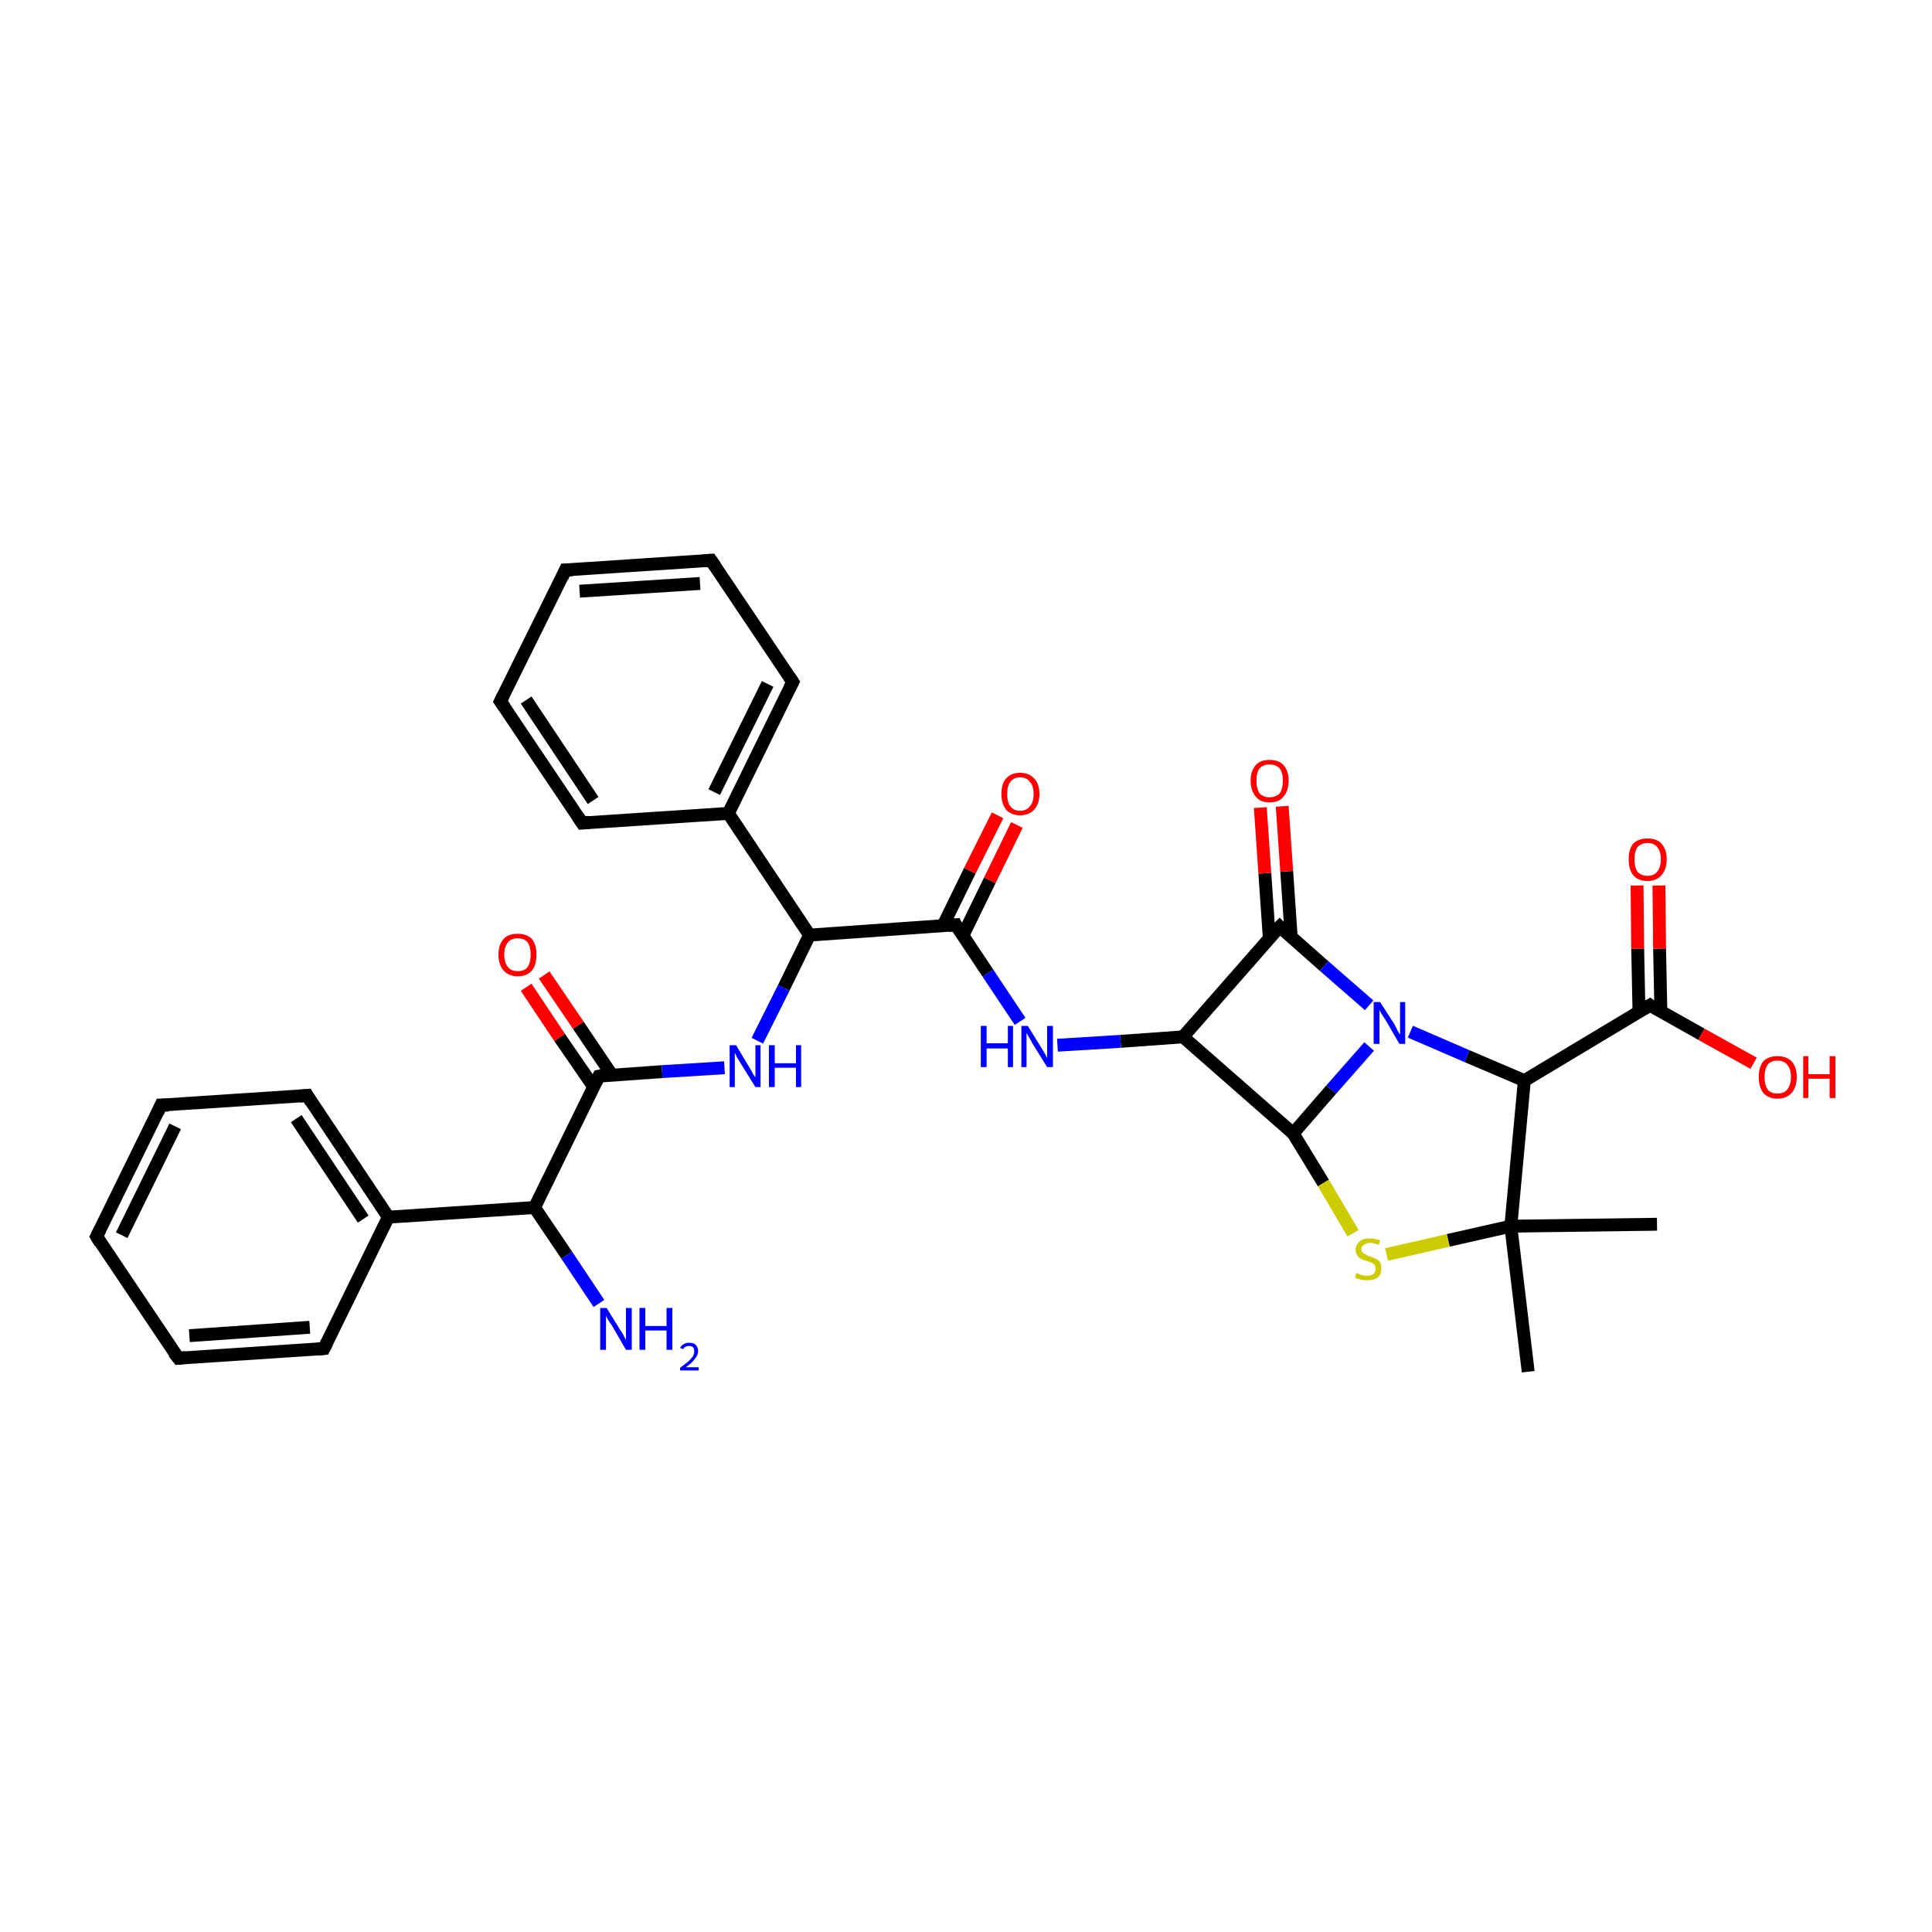 <?xml version='1.0' encoding='iso-8859-1'?>
<svg version='1.1' baseProfile='full'
              xmlns='http://www.w3.org/2000/svg'
                      xmlns:rdkit='http://www.rdkit.org/xml'
                      xmlns:xlink='http://www.w3.org/1999/xlink'
                  xml:space='preserve'
width='300px' height='300px' viewBox='0 0 300 300'>
<!-- END OF HEADER -->
<rect style='opacity:1.0;fill:none;stroke:none' width='300.0' height='300.0' x='0.0' y='0.0'> </rect>
<path class='bond-0 atom-0 atom-1' d='M 257.3,190.1 L 234.6,190.4' style='fill:none;fill-rule:evenodd;stroke:#000000;stroke-width:2.0px;stroke-linecap:butt;stroke-linejoin:miter;stroke-opacity:1' />
<path class='bond-1 atom-1 atom-2' d='M 234.6,190.4 L 236.7,167.8' style='fill:none;fill-rule:evenodd;stroke:#000000;stroke-width:2.0px;stroke-linecap:butt;stroke-linejoin:miter;stroke-opacity:1' />
<path class='bond-2 atom-2 atom-3' d='M 236.7,167.8 L 227.8,164.0' style='fill:none;fill-rule:evenodd;stroke:#000000;stroke-width:2.0px;stroke-linecap:butt;stroke-linejoin:miter;stroke-opacity:1' />
<path class='bond-2 atom-2 atom-3' d='M 227.8,164.0 L 219.0,160.2' style='fill:none;fill-rule:evenodd;stroke:#0000FF;stroke-width:2.0px;stroke-linecap:butt;stroke-linejoin:miter;stroke-opacity:1' />
<path class='bond-3 atom-3 atom-4' d='M 212.6,162.5 L 206.7,169.2' style='fill:none;fill-rule:evenodd;stroke:#0000FF;stroke-width:2.0px;stroke-linecap:butt;stroke-linejoin:miter;stroke-opacity:1' />
<path class='bond-3 atom-3 atom-4' d='M 206.7,169.2 L 200.8,176.0' style='fill:none;fill-rule:evenodd;stroke:#000000;stroke-width:2.0px;stroke-linecap:butt;stroke-linejoin:miter;stroke-opacity:1' />
<path class='bond-4 atom-4 atom-5' d='M 200.8,176.0 L 205.5,183.7' style='fill:none;fill-rule:evenodd;stroke:#000000;stroke-width:2.0px;stroke-linecap:butt;stroke-linejoin:miter;stroke-opacity:1' />
<path class='bond-4 atom-4 atom-5' d='M 205.5,183.7 L 210.1,191.5' style='fill:none;fill-rule:evenodd;stroke:#CCCC00;stroke-width:2.0px;stroke-linecap:butt;stroke-linejoin:miter;stroke-opacity:1' />
<path class='bond-5 atom-4 atom-6' d='M 200.8,176.0 L 183.7,161.0' style='fill:none;fill-rule:evenodd;stroke:#000000;stroke-width:2.0px;stroke-linecap:butt;stroke-linejoin:miter;stroke-opacity:1' />
<path class='bond-6 atom-6 atom-7' d='M 183.7,161.0 L 198.7,143.9' style='fill:none;fill-rule:evenodd;stroke:#000000;stroke-width:2.0px;stroke-linecap:butt;stroke-linejoin:miter;stroke-opacity:1' />
<path class='bond-7 atom-7 atom-8' d='M 200.5,145.5 L 199.8,135.3' style='fill:none;fill-rule:evenodd;stroke:#000000;stroke-width:2.0px;stroke-linecap:butt;stroke-linejoin:miter;stroke-opacity:1' />
<path class='bond-7 atom-7 atom-8' d='M 199.8,135.3 L 199.1,125.2' style='fill:none;fill-rule:evenodd;stroke:#FF0000;stroke-width:2.0px;stroke-linecap:butt;stroke-linejoin:miter;stroke-opacity:1' />
<path class='bond-7 atom-7 atom-8' d='M 197.1,145.7 L 196.4,135.6' style='fill:none;fill-rule:evenodd;stroke:#000000;stroke-width:2.0px;stroke-linecap:butt;stroke-linejoin:miter;stroke-opacity:1' />
<path class='bond-7 atom-7 atom-8' d='M 196.4,135.6 L 195.7,125.4' style='fill:none;fill-rule:evenodd;stroke:#FF0000;stroke-width:2.0px;stroke-linecap:butt;stroke-linejoin:miter;stroke-opacity:1' />
<path class='bond-8 atom-6 atom-9' d='M 183.7,161.0 L 174.0,161.7' style='fill:none;fill-rule:evenodd;stroke:#000000;stroke-width:2.0px;stroke-linecap:butt;stroke-linejoin:miter;stroke-opacity:1' />
<path class='bond-8 atom-6 atom-9' d='M 174.0,161.7 L 164.2,162.3' style='fill:none;fill-rule:evenodd;stroke:#0000FF;stroke-width:2.0px;stroke-linecap:butt;stroke-linejoin:miter;stroke-opacity:1' />
<path class='bond-9 atom-9 atom-10' d='M 158.4,158.6 L 153.4,151.1' style='fill:none;fill-rule:evenodd;stroke:#0000FF;stroke-width:2.0px;stroke-linecap:butt;stroke-linejoin:miter;stroke-opacity:1' />
<path class='bond-9 atom-9 atom-10' d='M 153.4,151.1 L 148.4,143.6' style='fill:none;fill-rule:evenodd;stroke:#000000;stroke-width:2.0px;stroke-linecap:butt;stroke-linejoin:miter;stroke-opacity:1' />
<path class='bond-10 atom-10 atom-11' d='M 149.5,145.3 L 153.7,136.7' style='fill:none;fill-rule:evenodd;stroke:#000000;stroke-width:2.0px;stroke-linecap:butt;stroke-linejoin:miter;stroke-opacity:1' />
<path class='bond-10 atom-10 atom-11' d='M 153.7,136.7 L 157.9,128.1' style='fill:none;fill-rule:evenodd;stroke:#FF0000;stroke-width:2.0px;stroke-linecap:butt;stroke-linejoin:miter;stroke-opacity:1' />
<path class='bond-10 atom-10 atom-11' d='M 146.4,143.8 L 150.6,135.2' style='fill:none;fill-rule:evenodd;stroke:#000000;stroke-width:2.0px;stroke-linecap:butt;stroke-linejoin:miter;stroke-opacity:1' />
<path class='bond-10 atom-10 atom-11' d='M 150.6,135.2 L 154.9,126.6' style='fill:none;fill-rule:evenodd;stroke:#FF0000;stroke-width:2.0px;stroke-linecap:butt;stroke-linejoin:miter;stroke-opacity:1' />
<path class='bond-11 atom-10 atom-12' d='M 148.4,143.6 L 125.7,145.2' style='fill:none;fill-rule:evenodd;stroke:#000000;stroke-width:2.0px;stroke-linecap:butt;stroke-linejoin:miter;stroke-opacity:1' />
<path class='bond-12 atom-12 atom-13' d='M 125.7,145.2 L 113.1,126.3' style='fill:none;fill-rule:evenodd;stroke:#000000;stroke-width:2.0px;stroke-linecap:butt;stroke-linejoin:miter;stroke-opacity:1' />
<path class='bond-13 atom-13 atom-14' d='M 113.1,126.3 L 123.1,105.9' style='fill:none;fill-rule:evenodd;stroke:#000000;stroke-width:2.0px;stroke-linecap:butt;stroke-linejoin:miter;stroke-opacity:1' />
<path class='bond-13 atom-13 atom-14' d='M 110.9,123.0 L 119.2,106.2' style='fill:none;fill-rule:evenodd;stroke:#000000;stroke-width:2.0px;stroke-linecap:butt;stroke-linejoin:miter;stroke-opacity:1' />
<path class='bond-14 atom-14 atom-15' d='M 123.1,105.9 L 110.4,87.0' style='fill:none;fill-rule:evenodd;stroke:#000000;stroke-width:2.0px;stroke-linecap:butt;stroke-linejoin:miter;stroke-opacity:1' />
<path class='bond-15 atom-15 atom-16' d='M 110.4,87.0 L 87.8,88.5' style='fill:none;fill-rule:evenodd;stroke:#000000;stroke-width:2.0px;stroke-linecap:butt;stroke-linejoin:miter;stroke-opacity:1' />
<path class='bond-15 atom-15 atom-16' d='M 108.7,90.6 L 90.0,91.8' style='fill:none;fill-rule:evenodd;stroke:#000000;stroke-width:2.0px;stroke-linecap:butt;stroke-linejoin:miter;stroke-opacity:1' />
<path class='bond-16 atom-16 atom-17' d='M 87.8,88.5 L 77.7,108.9' style='fill:none;fill-rule:evenodd;stroke:#000000;stroke-width:2.0px;stroke-linecap:butt;stroke-linejoin:miter;stroke-opacity:1' />
<path class='bond-17 atom-17 atom-18' d='M 77.7,108.9 L 90.4,127.8' style='fill:none;fill-rule:evenodd;stroke:#000000;stroke-width:2.0px;stroke-linecap:butt;stroke-linejoin:miter;stroke-opacity:1' />
<path class='bond-17 atom-17 atom-18' d='M 81.7,108.7 L 92.1,124.3' style='fill:none;fill-rule:evenodd;stroke:#000000;stroke-width:2.0px;stroke-linecap:butt;stroke-linejoin:miter;stroke-opacity:1' />
<path class='bond-18 atom-12 atom-19' d='M 125.7,145.2 L 121.7,153.4' style='fill:none;fill-rule:evenodd;stroke:#000000;stroke-width:2.0px;stroke-linecap:butt;stroke-linejoin:miter;stroke-opacity:1' />
<path class='bond-18 atom-12 atom-19' d='M 121.7,153.4 L 117.6,161.6' style='fill:none;fill-rule:evenodd;stroke:#0000FF;stroke-width:2.0px;stroke-linecap:butt;stroke-linejoin:miter;stroke-opacity:1' />
<path class='bond-19 atom-19 atom-20' d='M 112.5,165.8 L 102.8,166.4' style='fill:none;fill-rule:evenodd;stroke:#0000FF;stroke-width:2.0px;stroke-linecap:butt;stroke-linejoin:miter;stroke-opacity:1' />
<path class='bond-19 atom-19 atom-20' d='M 102.8,166.4 L 93.0,167.1' style='fill:none;fill-rule:evenodd;stroke:#000000;stroke-width:2.0px;stroke-linecap:butt;stroke-linejoin:miter;stroke-opacity:1' />
<path class='bond-20 atom-20 atom-21' d='M 95.0,166.9 L 89.8,159.2' style='fill:none;fill-rule:evenodd;stroke:#000000;stroke-width:2.0px;stroke-linecap:butt;stroke-linejoin:miter;stroke-opacity:1' />
<path class='bond-20 atom-20 atom-21' d='M 89.8,159.2 L 84.5,151.4' style='fill:none;fill-rule:evenodd;stroke:#FF0000;stroke-width:2.0px;stroke-linecap:butt;stroke-linejoin:miter;stroke-opacity:1' />
<path class='bond-20 atom-20 atom-21' d='M 92.2,168.8 L 86.9,161.1' style='fill:none;fill-rule:evenodd;stroke:#000000;stroke-width:2.0px;stroke-linecap:butt;stroke-linejoin:miter;stroke-opacity:1' />
<path class='bond-20 atom-20 atom-21' d='M 86.9,161.1 L 81.7,153.3' style='fill:none;fill-rule:evenodd;stroke:#FF0000;stroke-width:2.0px;stroke-linecap:butt;stroke-linejoin:miter;stroke-opacity:1' />
<path class='bond-21 atom-20 atom-22' d='M 93.0,167.1 L 83.0,187.5' style='fill:none;fill-rule:evenodd;stroke:#000000;stroke-width:2.0px;stroke-linecap:butt;stroke-linejoin:miter;stroke-opacity:1' />
<path class='bond-22 atom-22 atom-23' d='M 83.0,187.5 L 60.3,189.0' style='fill:none;fill-rule:evenodd;stroke:#000000;stroke-width:2.0px;stroke-linecap:butt;stroke-linejoin:miter;stroke-opacity:1' />
<path class='bond-23 atom-23 atom-24' d='M 60.3,189.0 L 47.7,170.1' style='fill:none;fill-rule:evenodd;stroke:#000000;stroke-width:2.0px;stroke-linecap:butt;stroke-linejoin:miter;stroke-opacity:1' />
<path class='bond-23 atom-23 atom-24' d='M 56.4,189.3 L 46.0,173.7' style='fill:none;fill-rule:evenodd;stroke:#000000;stroke-width:2.0px;stroke-linecap:butt;stroke-linejoin:miter;stroke-opacity:1' />
<path class='bond-24 atom-24 atom-25' d='M 47.7,170.1 L 25.0,171.6' style='fill:none;fill-rule:evenodd;stroke:#000000;stroke-width:2.0px;stroke-linecap:butt;stroke-linejoin:miter;stroke-opacity:1' />
<path class='bond-25 atom-25 atom-26' d='M 25.0,171.6 L 15.0,192.0' style='fill:none;fill-rule:evenodd;stroke:#000000;stroke-width:2.0px;stroke-linecap:butt;stroke-linejoin:miter;stroke-opacity:1' />
<path class='bond-25 atom-25 atom-26' d='M 27.2,174.9 L 18.9,191.8' style='fill:none;fill-rule:evenodd;stroke:#000000;stroke-width:2.0px;stroke-linecap:butt;stroke-linejoin:miter;stroke-opacity:1' />
<path class='bond-26 atom-26 atom-27' d='M 15.0,192.0 L 27.7,210.9' style='fill:none;fill-rule:evenodd;stroke:#000000;stroke-width:2.0px;stroke-linecap:butt;stroke-linejoin:miter;stroke-opacity:1' />
<path class='bond-27 atom-27 atom-28' d='M 27.7,210.9 L 50.3,209.4' style='fill:none;fill-rule:evenodd;stroke:#000000;stroke-width:2.0px;stroke-linecap:butt;stroke-linejoin:miter;stroke-opacity:1' />
<path class='bond-27 atom-27 atom-28' d='M 29.4,207.4 L 48.1,206.1' style='fill:none;fill-rule:evenodd;stroke:#000000;stroke-width:2.0px;stroke-linecap:butt;stroke-linejoin:miter;stroke-opacity:1' />
<path class='bond-28 atom-22 atom-29' d='M 83.0,187.5 L 88.0,194.9' style='fill:none;fill-rule:evenodd;stroke:#000000;stroke-width:2.0px;stroke-linecap:butt;stroke-linejoin:miter;stroke-opacity:1' />
<path class='bond-28 atom-22 atom-29' d='M 88.0,194.9 L 93.0,202.4' style='fill:none;fill-rule:evenodd;stroke:#0000FF;stroke-width:2.0px;stroke-linecap:butt;stroke-linejoin:miter;stroke-opacity:1' />
<path class='bond-29 atom-2 atom-30' d='M 236.7,167.8 L 256.2,156.1' style='fill:none;fill-rule:evenodd;stroke:#000000;stroke-width:2.0px;stroke-linecap:butt;stroke-linejoin:miter;stroke-opacity:1' />
<path class='bond-30 atom-30 atom-31' d='M 257.9,157.1 L 257.7,147.3' style='fill:none;fill-rule:evenodd;stroke:#000000;stroke-width:2.0px;stroke-linecap:butt;stroke-linejoin:miter;stroke-opacity:1' />
<path class='bond-30 atom-30 atom-31' d='M 257.7,147.3 L 257.6,137.5' style='fill:none;fill-rule:evenodd;stroke:#FF0000;stroke-width:2.0px;stroke-linecap:butt;stroke-linejoin:miter;stroke-opacity:1' />
<path class='bond-30 atom-30 atom-31' d='M 254.5,157.1 L 254.3,147.3' style='fill:none;fill-rule:evenodd;stroke:#000000;stroke-width:2.0px;stroke-linecap:butt;stroke-linejoin:miter;stroke-opacity:1' />
<path class='bond-30 atom-30 atom-31' d='M 254.3,147.3 L 254.2,137.5' style='fill:none;fill-rule:evenodd;stroke:#FF0000;stroke-width:2.0px;stroke-linecap:butt;stroke-linejoin:miter;stroke-opacity:1' />
<path class='bond-31 atom-30 atom-32' d='M 256.2,156.1 L 264.2,160.6' style='fill:none;fill-rule:evenodd;stroke:#000000;stroke-width:2.0px;stroke-linecap:butt;stroke-linejoin:miter;stroke-opacity:1' />
<path class='bond-31 atom-30 atom-32' d='M 264.2,160.6 L 272.3,165.1' style='fill:none;fill-rule:evenodd;stroke:#FF0000;stroke-width:2.0px;stroke-linecap:butt;stroke-linejoin:miter;stroke-opacity:1' />
<path class='bond-32 atom-1 atom-33' d='M 234.6,190.4 L 237.3,213.0' style='fill:none;fill-rule:evenodd;stroke:#000000;stroke-width:2.0px;stroke-linecap:butt;stroke-linejoin:miter;stroke-opacity:1' />
<path class='bond-33 atom-5 atom-1' d='M 215.3,194.8 L 224.9,192.6' style='fill:none;fill-rule:evenodd;stroke:#CCCC00;stroke-width:2.0px;stroke-linecap:butt;stroke-linejoin:miter;stroke-opacity:1' />
<path class='bond-33 atom-5 atom-1' d='M 224.9,192.6 L 234.6,190.4' style='fill:none;fill-rule:evenodd;stroke:#000000;stroke-width:2.0px;stroke-linecap:butt;stroke-linejoin:miter;stroke-opacity:1' />
<path class='bond-34 atom-7 atom-3' d='M 198.7,143.9 L 205.6,150.0' style='fill:none;fill-rule:evenodd;stroke:#000000;stroke-width:2.0px;stroke-linecap:butt;stroke-linejoin:miter;stroke-opacity:1' />
<path class='bond-34 atom-7 atom-3' d='M 205.6,150.0 L 212.6,156.1' style='fill:none;fill-rule:evenodd;stroke:#0000FF;stroke-width:2.0px;stroke-linecap:butt;stroke-linejoin:miter;stroke-opacity:1' />
<path class='bond-35 atom-18 atom-13' d='M 90.4,127.8 L 113.1,126.3' style='fill:none;fill-rule:evenodd;stroke:#000000;stroke-width:2.0px;stroke-linecap:butt;stroke-linejoin:miter;stroke-opacity:1' />
<path class='bond-36 atom-28 atom-23' d='M 50.3,209.4 L 60.3,189.0' style='fill:none;fill-rule:evenodd;stroke:#000000;stroke-width:2.0px;stroke-linecap:butt;stroke-linejoin:miter;stroke-opacity:1' />
<path d='M 197.9,144.7 L 198.7,143.9 L 199.0,144.2' style='fill:none;stroke:#000000;stroke-width:2.0px;stroke-linecap:butt;stroke-linejoin:miter;stroke-miterlimit:10;stroke-opacity:1;' />
<path d='M 148.6,144.0 L 148.4,143.6 L 147.3,143.7' style='fill:none;stroke:#000000;stroke-width:2.0px;stroke-linecap:butt;stroke-linejoin:miter;stroke-miterlimit:10;stroke-opacity:1;' />
<path d='M 122.6,106.9 L 123.1,105.9 L 122.5,105.0' style='fill:none;stroke:#000000;stroke-width:2.0px;stroke-linecap:butt;stroke-linejoin:miter;stroke-miterlimit:10;stroke-opacity:1;' />
<path d='M 111.1,88.0 L 110.4,87.0 L 109.3,87.1' style='fill:none;stroke:#000000;stroke-width:2.0px;stroke-linecap:butt;stroke-linejoin:miter;stroke-miterlimit:10;stroke-opacity:1;' />
<path d='M 88.9,88.5 L 87.8,88.5 L 87.3,89.6' style='fill:none;stroke:#000000;stroke-width:2.0px;stroke-linecap:butt;stroke-linejoin:miter;stroke-miterlimit:10;stroke-opacity:1;' />
<path d='M 78.2,107.9 L 77.7,108.9 L 78.4,109.9' style='fill:none;stroke:#000000;stroke-width:2.0px;stroke-linecap:butt;stroke-linejoin:miter;stroke-miterlimit:10;stroke-opacity:1;' />
<path d='M 89.8,126.9 L 90.4,127.8 L 91.5,127.7' style='fill:none;stroke:#000000;stroke-width:2.0px;stroke-linecap:butt;stroke-linejoin:miter;stroke-miterlimit:10;stroke-opacity:1;' />
<path d='M 93.5,167.0 L 93.0,167.1 L 92.5,168.1' style='fill:none;stroke:#000000;stroke-width:2.0px;stroke-linecap:butt;stroke-linejoin:miter;stroke-miterlimit:10;stroke-opacity:1;' />
<path d='M 48.3,171.1 L 47.7,170.1 L 46.6,170.2' style='fill:none;stroke:#000000;stroke-width:2.0px;stroke-linecap:butt;stroke-linejoin:miter;stroke-miterlimit:10;stroke-opacity:1;' />
<path d='M 26.2,171.6 L 25.0,171.6 L 24.5,172.7' style='fill:none;stroke:#000000;stroke-width:2.0px;stroke-linecap:butt;stroke-linejoin:miter;stroke-miterlimit:10;stroke-opacity:1;' />
<path d='M 15.5,191.0 L 15.0,192.0 L 15.6,193.0' style='fill:none;stroke:#000000;stroke-width:2.0px;stroke-linecap:butt;stroke-linejoin:miter;stroke-miterlimit:10;stroke-opacity:1;' />
<path d='M 27.0,210.0 L 27.7,210.9 L 28.8,210.8' style='fill:none;stroke:#000000;stroke-width:2.0px;stroke-linecap:butt;stroke-linejoin:miter;stroke-miterlimit:10;stroke-opacity:1;' />
<path d='M 49.2,209.5 L 50.3,209.4 L 50.8,208.4' style='fill:none;stroke:#000000;stroke-width:2.0px;stroke-linecap:butt;stroke-linejoin:miter;stroke-miterlimit:10;stroke-opacity:1;' />
<path d='M 255.2,156.7 L 256.2,156.1 L 256.6,156.4' style='fill:none;stroke:#000000;stroke-width:2.0px;stroke-linecap:butt;stroke-linejoin:miter;stroke-miterlimit:10;stroke-opacity:1;' />
<path class='atom-3' d='M 214.3 155.6
L 216.5 159.0
Q 216.7 159.4, 217.0 160.0
Q 217.3 160.6, 217.4 160.6
L 217.4 155.6
L 218.2 155.6
L 218.2 162.1
L 217.3 162.1
L 215.1 158.3
Q 214.8 157.9, 214.5 157.4
Q 214.2 156.9, 214.2 156.7
L 214.2 162.1
L 213.3 162.1
L 213.3 155.6
L 214.3 155.6
' fill='#0000FF'/>
<path class='atom-5' d='M 210.6 197.7
Q 210.7 197.7, 211.0 197.8
Q 211.3 198.0, 211.6 198.0
Q 212.0 198.1, 212.3 198.1
Q 212.9 198.1, 213.3 197.8
Q 213.6 197.5, 213.6 197.0
Q 213.6 196.6, 213.4 196.4
Q 213.3 196.2, 213.0 196.1
Q 212.7 196.0, 212.3 195.8
Q 211.7 195.7, 211.4 195.5
Q 211.0 195.3, 210.8 195.0
Q 210.5 194.6, 210.5 194.1
Q 210.5 193.3, 211.1 192.8
Q 211.6 192.3, 212.7 192.3
Q 213.5 192.3, 214.3 192.6
L 214.1 193.3
Q 213.3 193.0, 212.8 193.0
Q 212.1 193.0, 211.8 193.3
Q 211.4 193.5, 211.4 194.0
Q 211.4 194.3, 211.6 194.5
Q 211.8 194.7, 212.1 194.8
Q 212.3 195.0, 212.8 195.1
Q 213.3 195.3, 213.7 195.5
Q 214.0 195.6, 214.3 196.0
Q 214.5 196.4, 214.5 197.0
Q 214.5 197.9, 213.9 198.4
Q 213.3 198.8, 212.3 198.8
Q 211.8 198.8, 211.3 198.7
Q 210.9 198.6, 210.4 198.4
L 210.6 197.7
' fill='#CCCC00'/>
<path class='atom-8' d='M 194.2 121.2
Q 194.2 119.7, 195.0 118.8
Q 195.7 118.0, 197.1 118.0
Q 198.6 118.0, 199.3 118.8
Q 200.1 119.7, 200.1 121.2
Q 200.1 122.8, 199.3 123.7
Q 198.6 124.6, 197.1 124.6
Q 195.7 124.6, 195.0 123.7
Q 194.2 122.8, 194.2 121.2
M 197.1 123.8
Q 198.1 123.8, 198.7 123.2
Q 199.2 122.5, 199.2 121.2
Q 199.2 120.0, 198.7 119.3
Q 198.1 118.7, 197.1 118.7
Q 196.2 118.7, 195.6 119.3
Q 195.1 120.0, 195.1 121.2
Q 195.1 122.5, 195.6 123.2
Q 196.2 123.8, 197.1 123.8
' fill='#FF0000'/>
<path class='atom-9' d='M 152.3 159.3
L 153.2 159.3
L 153.2 162.0
L 156.5 162.0
L 156.5 159.3
L 157.3 159.3
L 157.3 165.7
L 156.5 165.7
L 156.5 162.8
L 153.2 162.8
L 153.2 165.7
L 152.3 165.7
L 152.3 159.3
' fill='#0000FF'/>
<path class='atom-9' d='M 159.6 159.3
L 161.7 162.7
Q 161.9 163.0, 162.3 163.7
Q 162.6 164.3, 162.6 164.3
L 162.6 159.3
L 163.5 159.3
L 163.5 165.7
L 162.6 165.7
L 160.3 162.0
Q 160.1 161.6, 159.8 161.1
Q 159.5 160.6, 159.4 160.4
L 159.4 165.7
L 158.6 165.7
L 158.6 159.3
L 159.6 159.3
' fill='#0000FF'/>
<path class='atom-11' d='M 155.5 123.3
Q 155.5 121.7, 156.2 120.9
Q 157.0 120.0, 158.4 120.0
Q 159.8 120.0, 160.6 120.9
Q 161.4 121.7, 161.4 123.3
Q 161.4 124.8, 160.6 125.7
Q 159.8 126.6, 158.4 126.6
Q 157.0 126.6, 156.2 125.7
Q 155.5 124.8, 155.5 123.3
M 158.4 125.9
Q 159.4 125.9, 159.9 125.2
Q 160.5 124.6, 160.5 123.3
Q 160.5 122.0, 159.9 121.4
Q 159.4 120.7, 158.4 120.7
Q 157.4 120.7, 156.9 121.4
Q 156.4 122.0, 156.4 123.3
Q 156.4 124.6, 156.9 125.2
Q 157.4 125.9, 158.4 125.9
' fill='#FF0000'/>
<path class='atom-19' d='M 114.3 162.3
L 116.4 165.8
Q 116.6 166.1, 116.9 166.7
Q 117.3 167.3, 117.3 167.3
L 117.3 162.3
L 118.1 162.3
L 118.1 168.8
L 117.3 168.8
L 115.0 165.1
Q 114.7 164.6, 114.4 164.1
Q 114.2 163.6, 114.1 163.5
L 114.1 168.8
L 113.3 168.8
L 113.3 162.3
L 114.3 162.3
' fill='#0000FF'/>
<path class='atom-19' d='M 119.4 162.3
L 120.3 162.3
L 120.3 165.1
L 123.6 165.1
L 123.6 162.3
L 124.4 162.3
L 124.4 168.8
L 123.6 168.8
L 123.6 165.8
L 120.3 165.8
L 120.3 168.8
L 119.4 168.8
L 119.4 162.3
' fill='#0000FF'/>
<path class='atom-21' d='M 77.4 148.2
Q 77.4 146.7, 78.2 145.8
Q 78.9 145.0, 80.4 145.0
Q 81.8 145.0, 82.6 145.8
Q 83.3 146.7, 83.3 148.2
Q 83.3 149.8, 82.6 150.7
Q 81.8 151.6, 80.4 151.6
Q 79.0 151.6, 78.2 150.7
Q 77.4 149.8, 77.4 148.2
M 80.4 150.8
Q 81.4 150.8, 81.9 150.2
Q 82.4 149.5, 82.4 148.2
Q 82.4 147.0, 81.9 146.3
Q 81.4 145.7, 80.4 145.7
Q 79.4 145.7, 78.9 146.3
Q 78.3 147.0, 78.3 148.2
Q 78.3 149.5, 78.9 150.2
Q 79.4 150.8, 80.4 150.8
' fill='#FF0000'/>
<path class='atom-29' d='M 94.2 203.1
L 96.3 206.5
Q 96.6 206.9, 96.9 207.5
Q 97.2 208.1, 97.2 208.1
L 97.2 203.1
L 98.1 203.1
L 98.1 209.6
L 97.2 209.6
L 95.0 205.8
Q 94.7 205.4, 94.4 204.9
Q 94.1 204.4, 94.1 204.2
L 94.1 209.6
L 93.2 209.6
L 93.2 203.1
L 94.2 203.1
' fill='#0000FF'/>
<path class='atom-29' d='M 99.3 203.1
L 100.2 203.1
L 100.2 205.9
L 103.5 205.9
L 103.5 203.1
L 104.4 203.1
L 104.4 209.6
L 103.5 209.6
L 103.5 206.6
L 100.2 206.6
L 100.2 209.6
L 99.3 209.6
L 99.3 203.1
' fill='#0000FF'/>
<path class='atom-29' d='M 105.6 209.3
Q 105.8 208.9, 106.2 208.7
Q 106.5 208.5, 107.0 208.5
Q 107.7 208.5, 108.0 208.8
Q 108.4 209.2, 108.4 209.8
Q 108.4 210.4, 107.9 211.0
Q 107.5 211.6, 106.5 212.3
L 108.5 212.3
L 108.5 212.8
L 105.6 212.8
L 105.6 212.4
Q 106.4 211.8, 106.9 211.4
Q 107.3 211.0, 107.6 210.6
Q 107.8 210.2, 107.8 209.8
Q 107.8 209.4, 107.6 209.2
Q 107.4 209.0, 107.0 209.0
Q 106.7 209.0, 106.5 209.1
Q 106.2 209.2, 106.1 209.5
L 105.6 209.3
' fill='#0000FF'/>
<path class='atom-31' d='M 252.9 133.4
Q 252.9 131.9, 253.6 131.0
Q 254.4 130.2, 255.8 130.2
Q 257.3 130.2, 258.0 131.0
Q 258.8 131.9, 258.8 133.4
Q 258.8 135.0, 258.0 135.9
Q 257.2 136.8, 255.8 136.8
Q 254.4 136.8, 253.6 135.9
Q 252.9 135.0, 252.9 133.4
M 255.8 136.0
Q 256.8 136.0, 257.3 135.4
Q 257.9 134.7, 257.9 133.4
Q 257.9 132.2, 257.3 131.5
Q 256.8 130.9, 255.8 130.9
Q 254.9 130.9, 254.3 131.5
Q 253.8 132.2, 253.8 133.4
Q 253.8 134.7, 254.3 135.4
Q 254.9 136.0, 255.8 136.0
' fill='#FF0000'/>
<path class='atom-32' d='M 273.1 167.2
Q 273.1 165.7, 273.8 164.8
Q 274.6 164.0, 276.0 164.0
Q 277.4 164.0, 278.2 164.8
Q 279.0 165.7, 279.0 167.2
Q 279.0 168.8, 278.2 169.7
Q 277.4 170.6, 276.0 170.6
Q 274.6 170.6, 273.8 169.7
Q 273.1 168.8, 273.1 167.2
M 276.0 169.8
Q 277.0 169.8, 277.5 169.2
Q 278.1 168.5, 278.1 167.2
Q 278.1 166.0, 277.5 165.3
Q 277.0 164.7, 276.0 164.7
Q 275.0 164.7, 274.5 165.3
Q 274.0 166.0, 274.0 167.2
Q 274.0 168.5, 274.5 169.2
Q 275.0 169.8, 276.0 169.8
' fill='#FF0000'/>
<path class='atom-32' d='M 280.0 164.0
L 280.8 164.0
L 280.8 166.8
L 284.1 166.8
L 284.1 164.0
L 285.0 164.0
L 285.0 170.5
L 284.1 170.5
L 284.1 167.5
L 280.8 167.5
L 280.8 170.5
L 280.0 170.5
L 280.0 164.0
' fill='#FF0000'/>
</svg>
